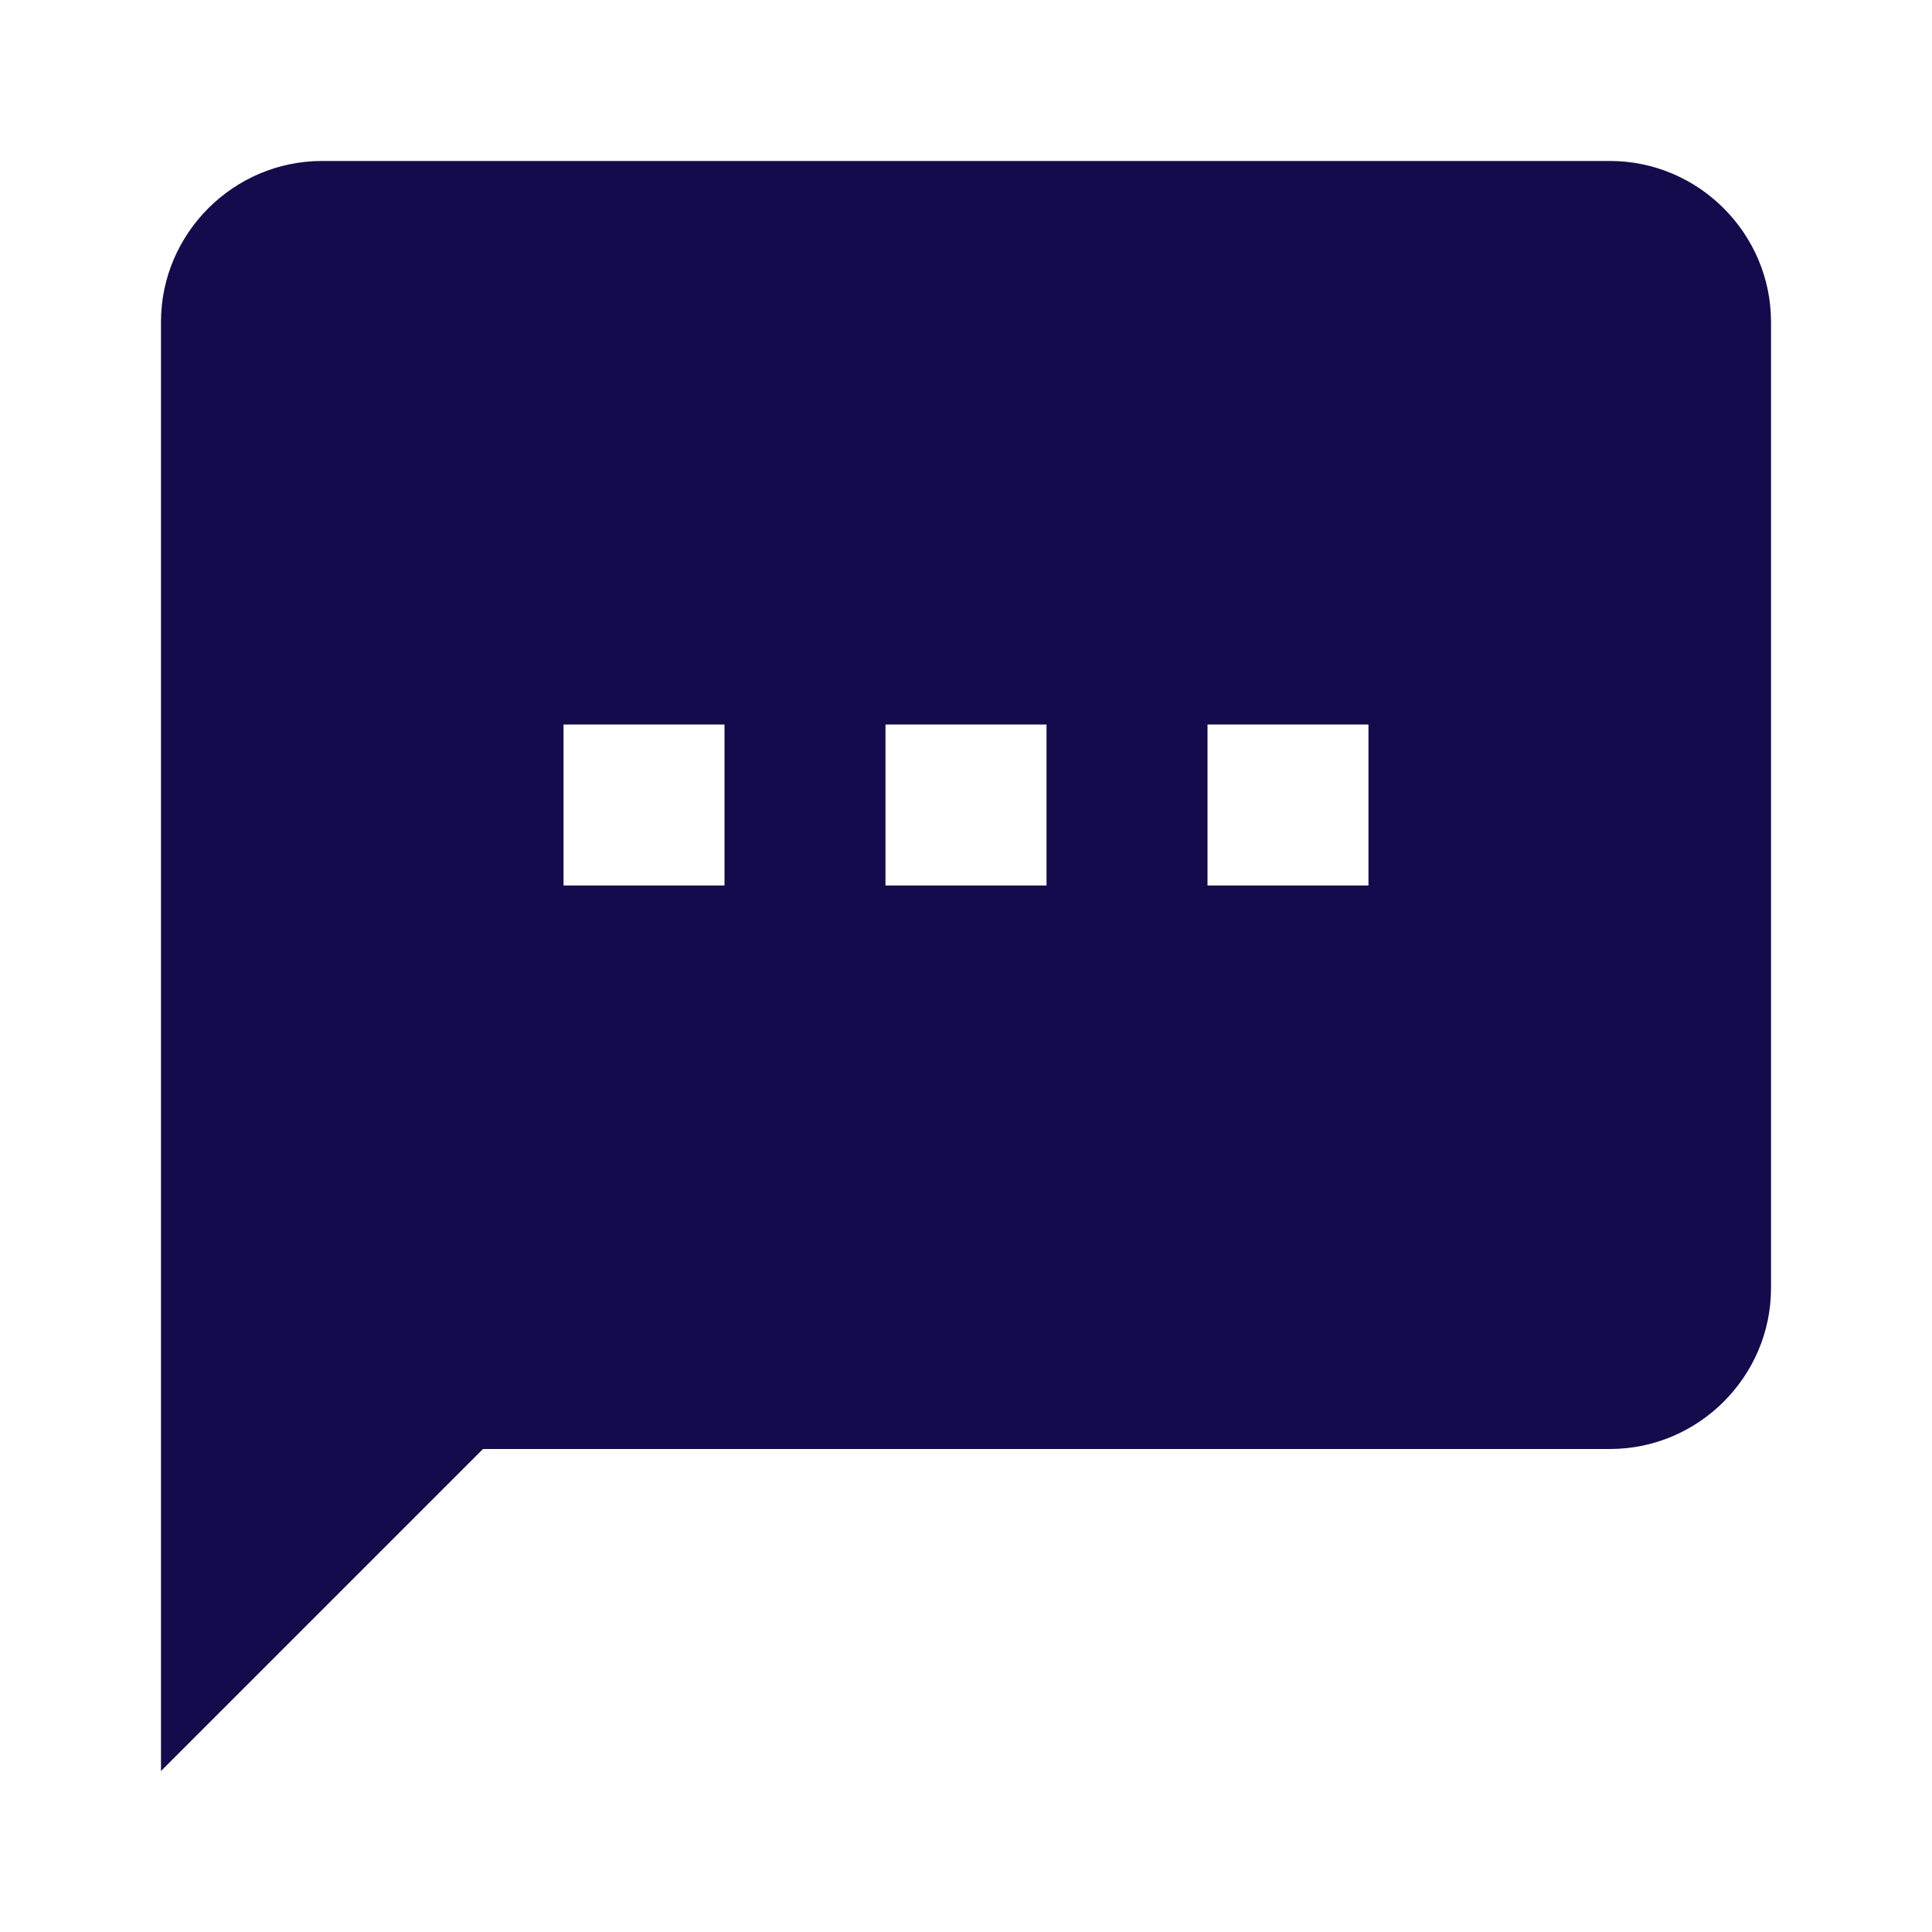 <svg width="25" height="25" viewBox="0 0 25 25" fill="none" xmlns="http://www.w3.org/2000/svg">
<path d="M20.833 2.083H4.167C3.021 2.083 2.083 3.021 2.083 4.167V22.917L6.25 18.75H20.833C21.979 18.75 22.917 17.812 22.917 16.667V4.167C22.917 3.021 21.979 2.083 20.833 2.083ZM9.375 11.458H7.292V9.375H9.375V11.458ZM13.542 11.458H11.458V9.375H13.542V11.458ZM17.708 11.458H15.625V9.375H17.708V11.458Z" fill="#140B4C"/>
</svg>
